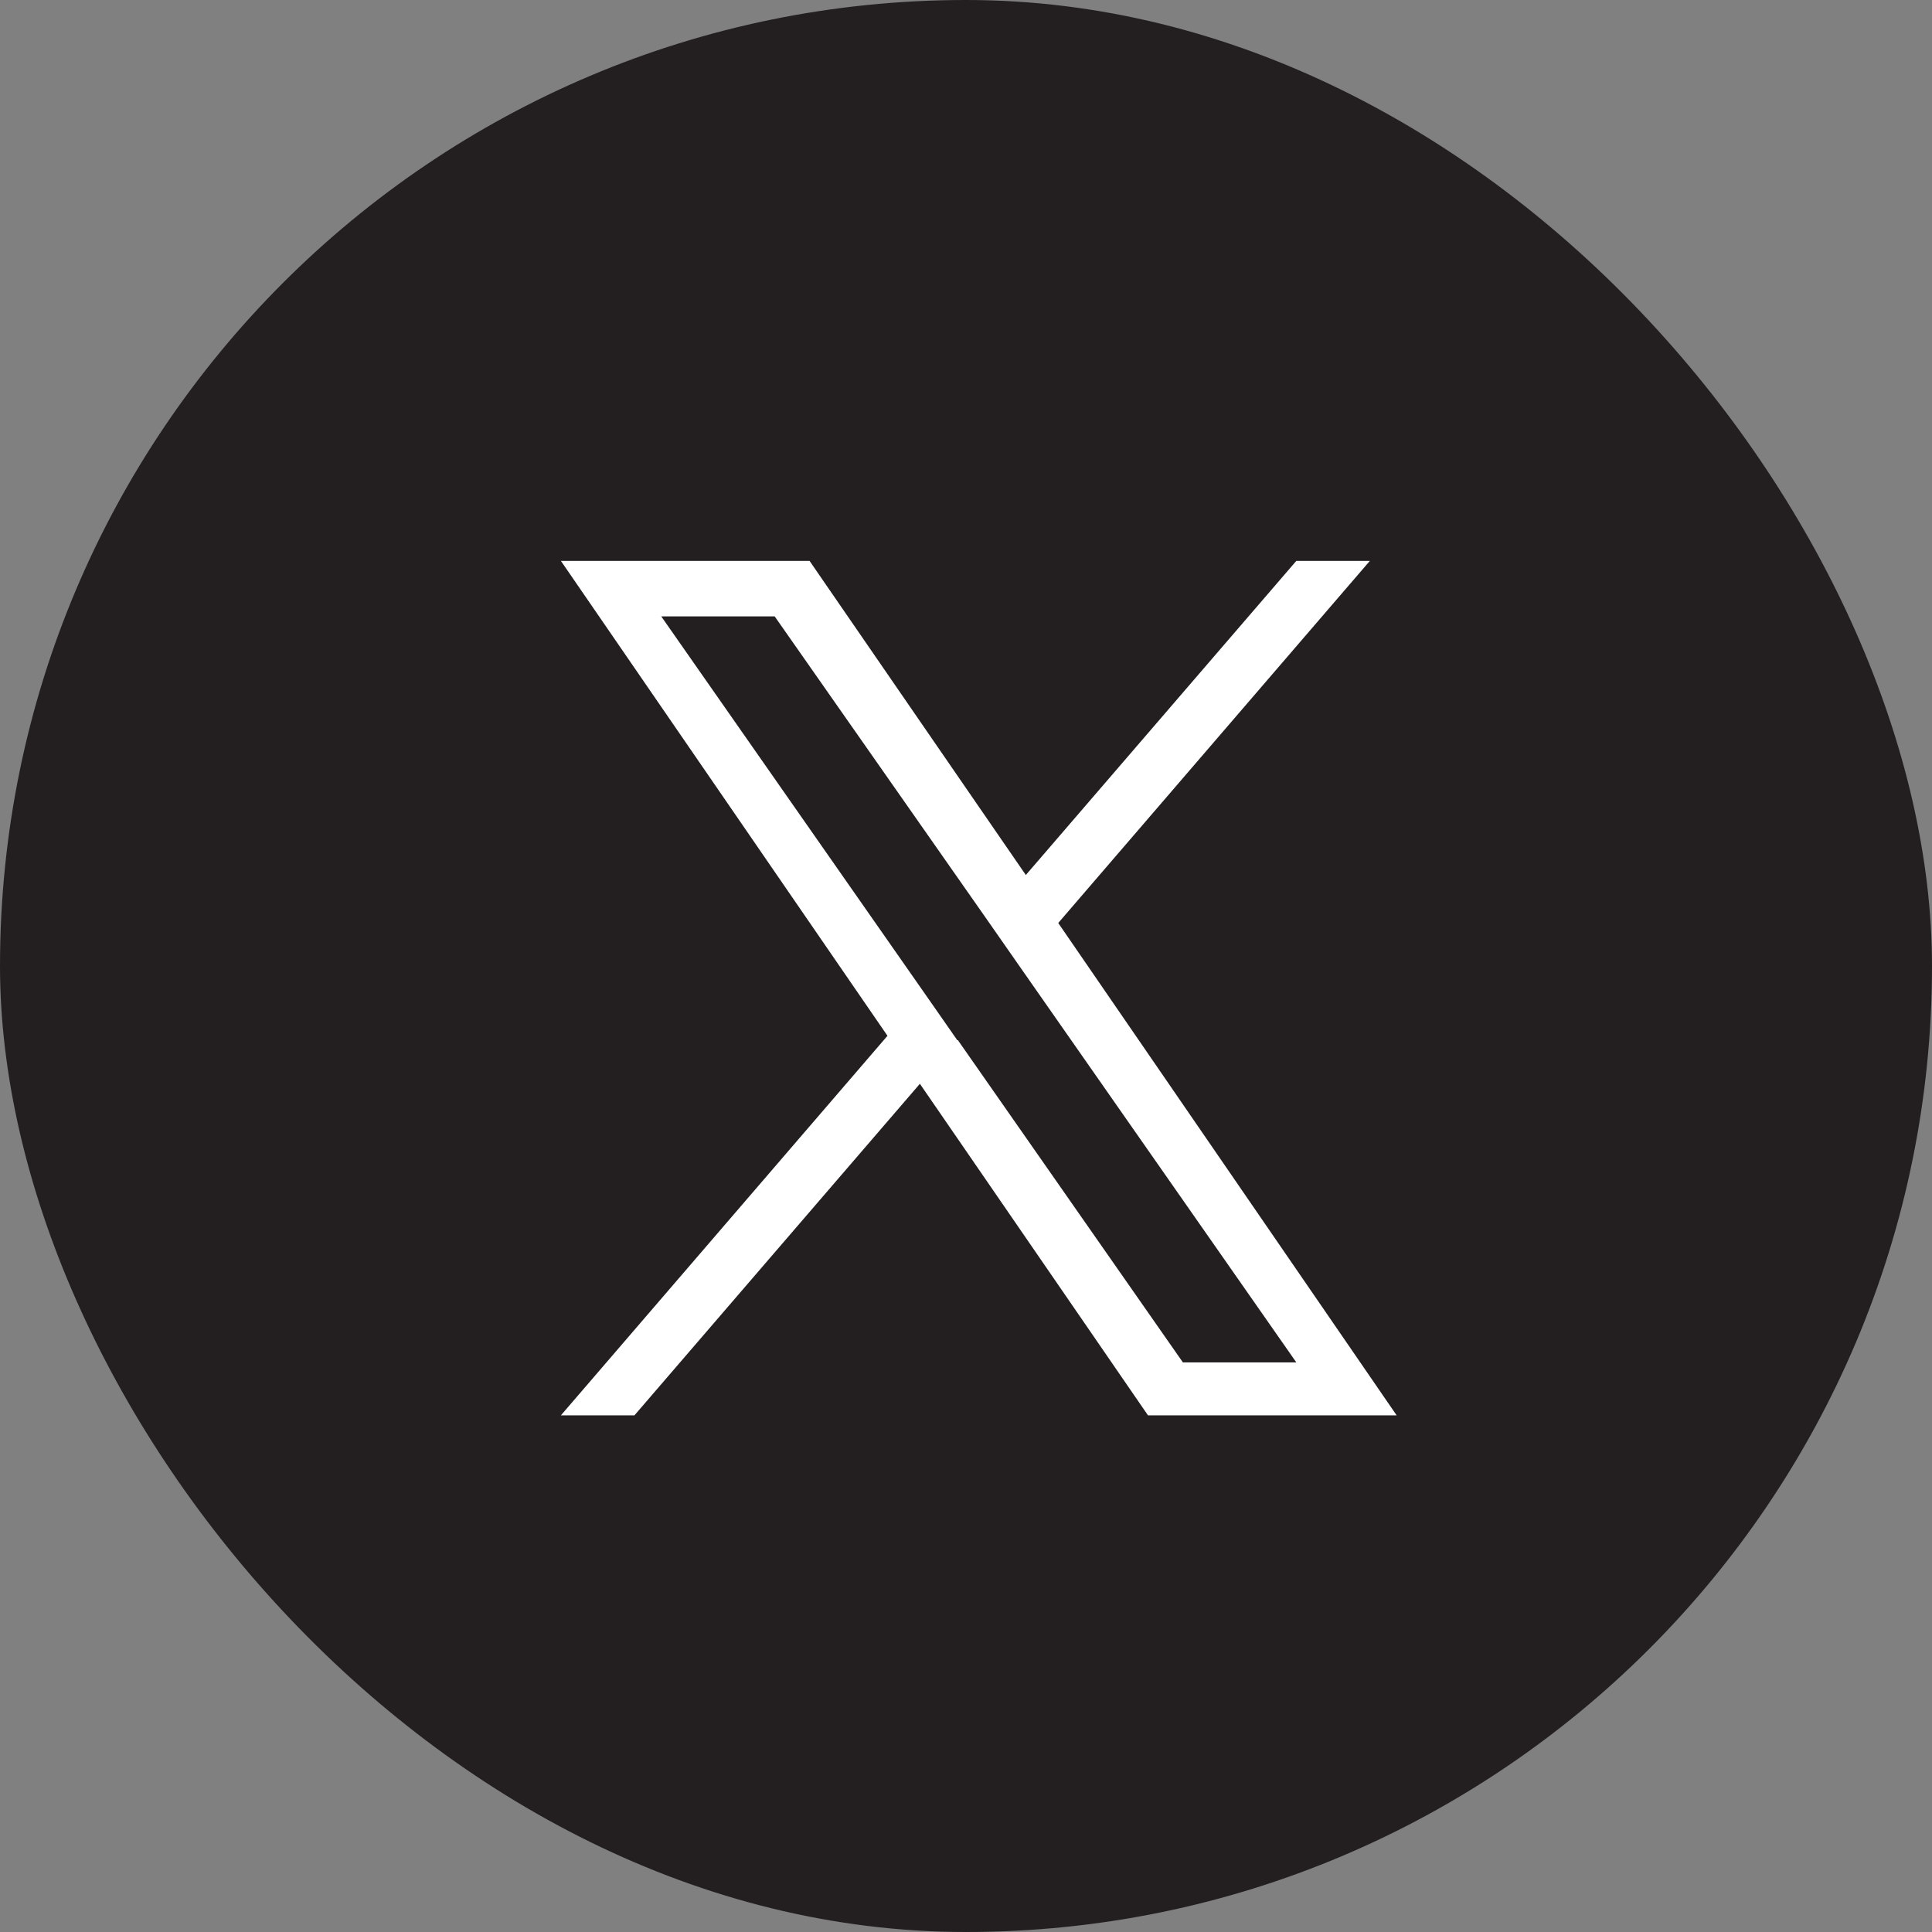 <svg width="31" height="31" viewBox="0 0 31 31" fill="none" xmlns="http://www.w3.org/2000/svg">
<rect x="0" y="0" width="31" height="31" fill="#808080" stroke="none"/>
<rect width="31" height="31" rx="15.5" fill="#231F20"/>
<g clip-path="url(#clip0_18_318)">
<path d="M16.98 14.81L21.98 9H20.8L16.46 14.04L12.99 9H9L14.24 16.62L9 22.71H10.18L14.76 17.39L18.42 22.71H22.41L16.98 14.81ZM15.36 16.69L14.83 15.93L10.61 9.89H12.43L15.84 14.76L16.37 15.52L20.8 21.86H18.98L15.37 16.69H15.36Z" fill="white"/>
</g>
<defs>
<clipPath id="clip0_18_318">
<rect width="13.42" height="13.71" fill="white" transform="translate(9 9)"/>
</clipPath>
</defs>
</svg>
